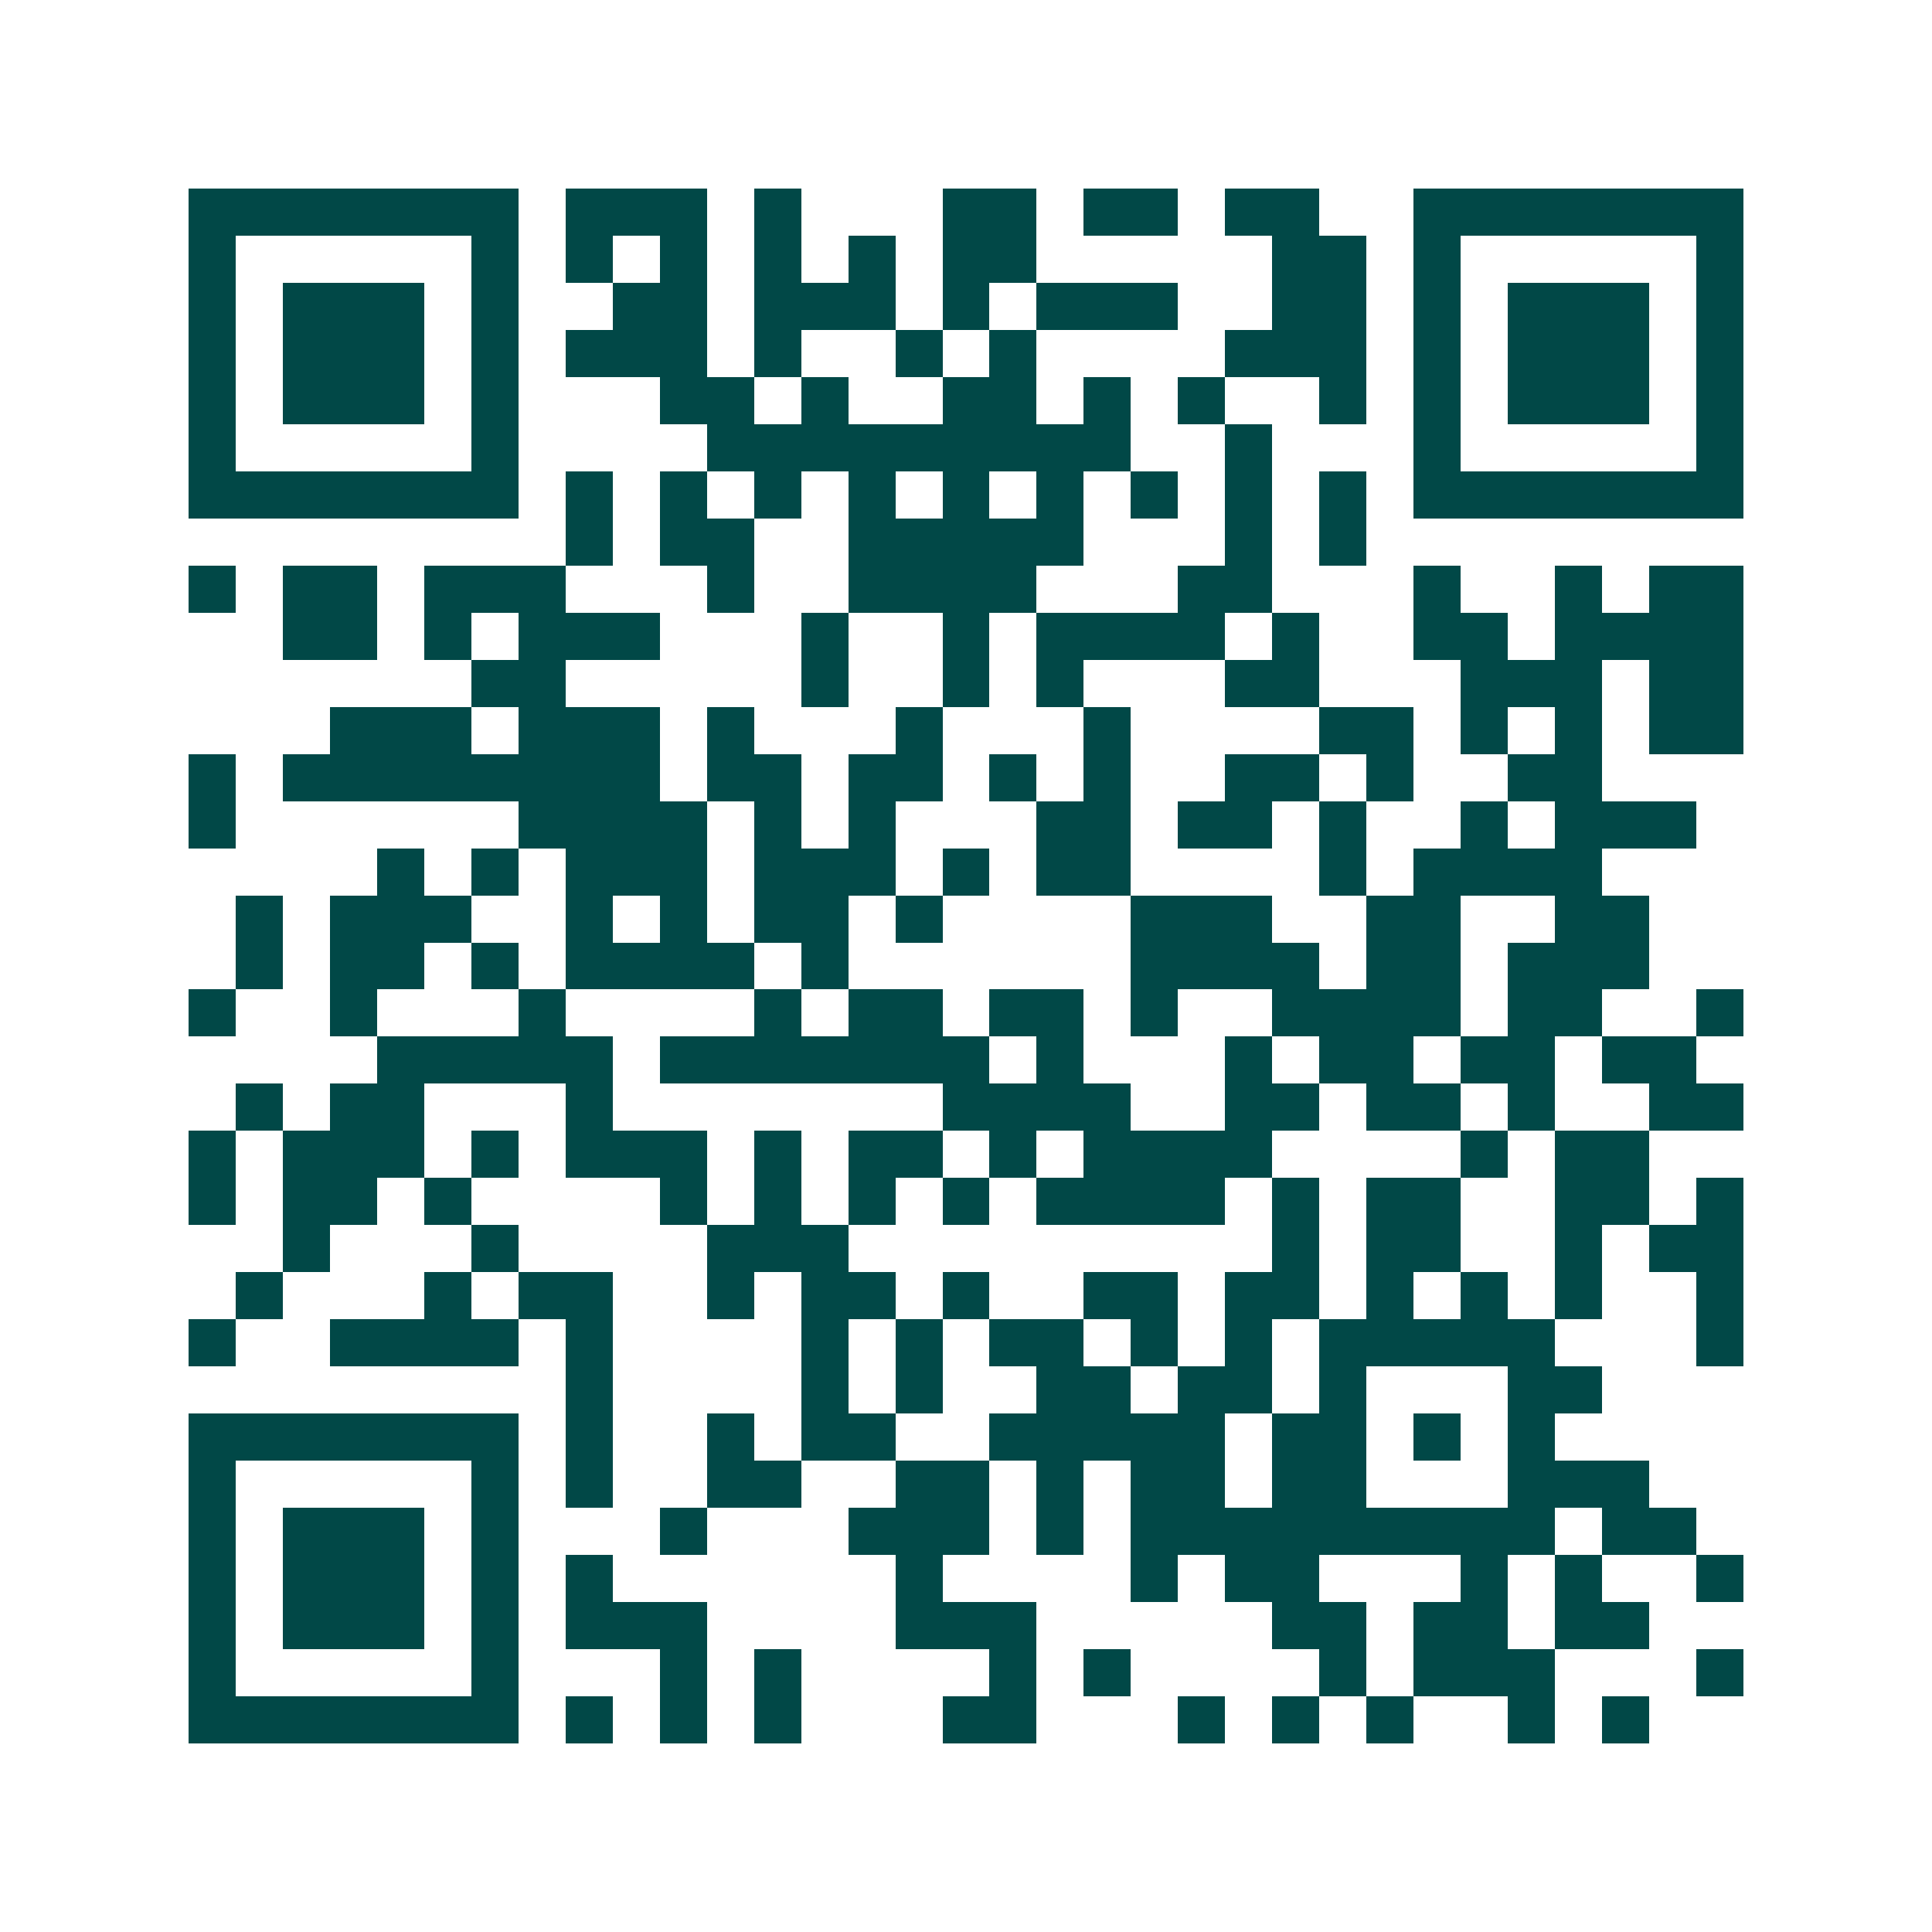 <svg xmlns="http://www.w3.org/2000/svg" width="200" height="200" viewBox="0 0 41 41" shape-rendering="crispEdges"><path fill="#ffffff" d="M0 0h41v41H0z"/><path stroke="#014847" d="M4 4.5h7m1 0h3m1 0h1m3 0h2m1 0h2m1 0h2m2 0h7M4 5.5h1m5 0h1m1 0h1m1 0h1m1 0h1m1 0h1m1 0h2m5 0h2m1 0h1m5 0h1M4 6.5h1m1 0h3m1 0h1m2 0h2m1 0h3m1 0h1m1 0h3m2 0h2m1 0h1m1 0h3m1 0h1M4 7.5h1m1 0h3m1 0h1m1 0h3m1 0h1m2 0h1m1 0h1m4 0h3m1 0h1m1 0h3m1 0h1M4 8.5h1m1 0h3m1 0h1m3 0h2m1 0h1m2 0h2m1 0h1m1 0h1m2 0h1m1 0h1m1 0h3m1 0h1M4 9.5h1m5 0h1m4 0h9m2 0h1m3 0h1m5 0h1M4 10.5h7m1 0h1m1 0h1m1 0h1m1 0h1m1 0h1m1 0h1m1 0h1m1 0h1m1 0h1m1 0h7M12 11.5h1m1 0h2m2 0h5m3 0h1m1 0h1M4 12.5h1m1 0h2m1 0h3m3 0h1m2 0h4m3 0h2m3 0h1m2 0h1m1 0h2M6 13.5h2m1 0h1m1 0h3m3 0h1m2 0h1m1 0h4m1 0h1m2 0h2m1 0h4M10 14.5h2m5 0h1m2 0h1m1 0h1m3 0h2m3 0h3m1 0h2M7 15.5h3m1 0h3m1 0h1m3 0h1m3 0h1m4 0h2m1 0h1m1 0h1m1 0h2M4 16.5h1m1 0h8m1 0h2m1 0h2m1 0h1m1 0h1m2 0h2m1 0h1m2 0h2M4 17.5h1m6 0h4m1 0h1m1 0h1m3 0h2m1 0h2m1 0h1m2 0h1m1 0h3M8 18.5h1m1 0h1m1 0h3m1 0h3m1 0h1m1 0h2m4 0h1m1 0h4M5 19.5h1m1 0h3m2 0h1m1 0h1m1 0h2m1 0h1m4 0h3m2 0h2m2 0h2M5 20.5h1m1 0h2m1 0h1m1 0h4m1 0h1m6 0h4m1 0h2m1 0h3M4 21.5h1m2 0h1m3 0h1m4 0h1m1 0h2m1 0h2m1 0h1m2 0h4m1 0h2m2 0h1M8 22.5h5m1 0h7m1 0h1m3 0h1m1 0h2m1 0h2m1 0h2M5 23.5h1m1 0h2m3 0h1m7 0h4m2 0h2m1 0h2m1 0h1m2 0h2M4 24.5h1m1 0h3m1 0h1m1 0h3m1 0h1m1 0h2m1 0h1m1 0h4m4 0h1m1 0h2M4 25.5h1m1 0h2m1 0h1m4 0h1m1 0h1m1 0h1m1 0h1m1 0h4m1 0h1m1 0h2m2 0h2m1 0h1M6 26.5h1m3 0h1m4 0h3m9 0h1m1 0h2m2 0h1m1 0h2M5 27.5h1m3 0h1m1 0h2m2 0h1m1 0h2m1 0h1m2 0h2m1 0h2m1 0h1m1 0h1m1 0h1m2 0h1M4 28.5h1m2 0h4m1 0h1m4 0h1m1 0h1m1 0h2m1 0h1m1 0h1m1 0h5m3 0h1M12 29.5h1m4 0h1m1 0h1m2 0h2m1 0h2m1 0h1m3 0h2M4 30.5h7m1 0h1m2 0h1m1 0h2m2 0h5m1 0h2m1 0h1m1 0h1M4 31.5h1m5 0h1m1 0h1m2 0h2m2 0h2m1 0h1m1 0h2m1 0h2m3 0h3M4 32.5h1m1 0h3m1 0h1m3 0h1m3 0h3m1 0h1m1 0h9m1 0h2M4 33.5h1m1 0h3m1 0h1m1 0h1m6 0h1m4 0h1m1 0h2m3 0h1m1 0h1m2 0h1M4 34.5h1m1 0h3m1 0h1m1 0h3m4 0h3m5 0h2m1 0h2m1 0h2M4 35.5h1m5 0h1m3 0h1m1 0h1m4 0h1m1 0h1m4 0h1m1 0h3m3 0h1M4 36.5h7m1 0h1m1 0h1m1 0h1m3 0h2m3 0h1m1 0h1m1 0h1m2 0h1m1 0h1"/></svg>
